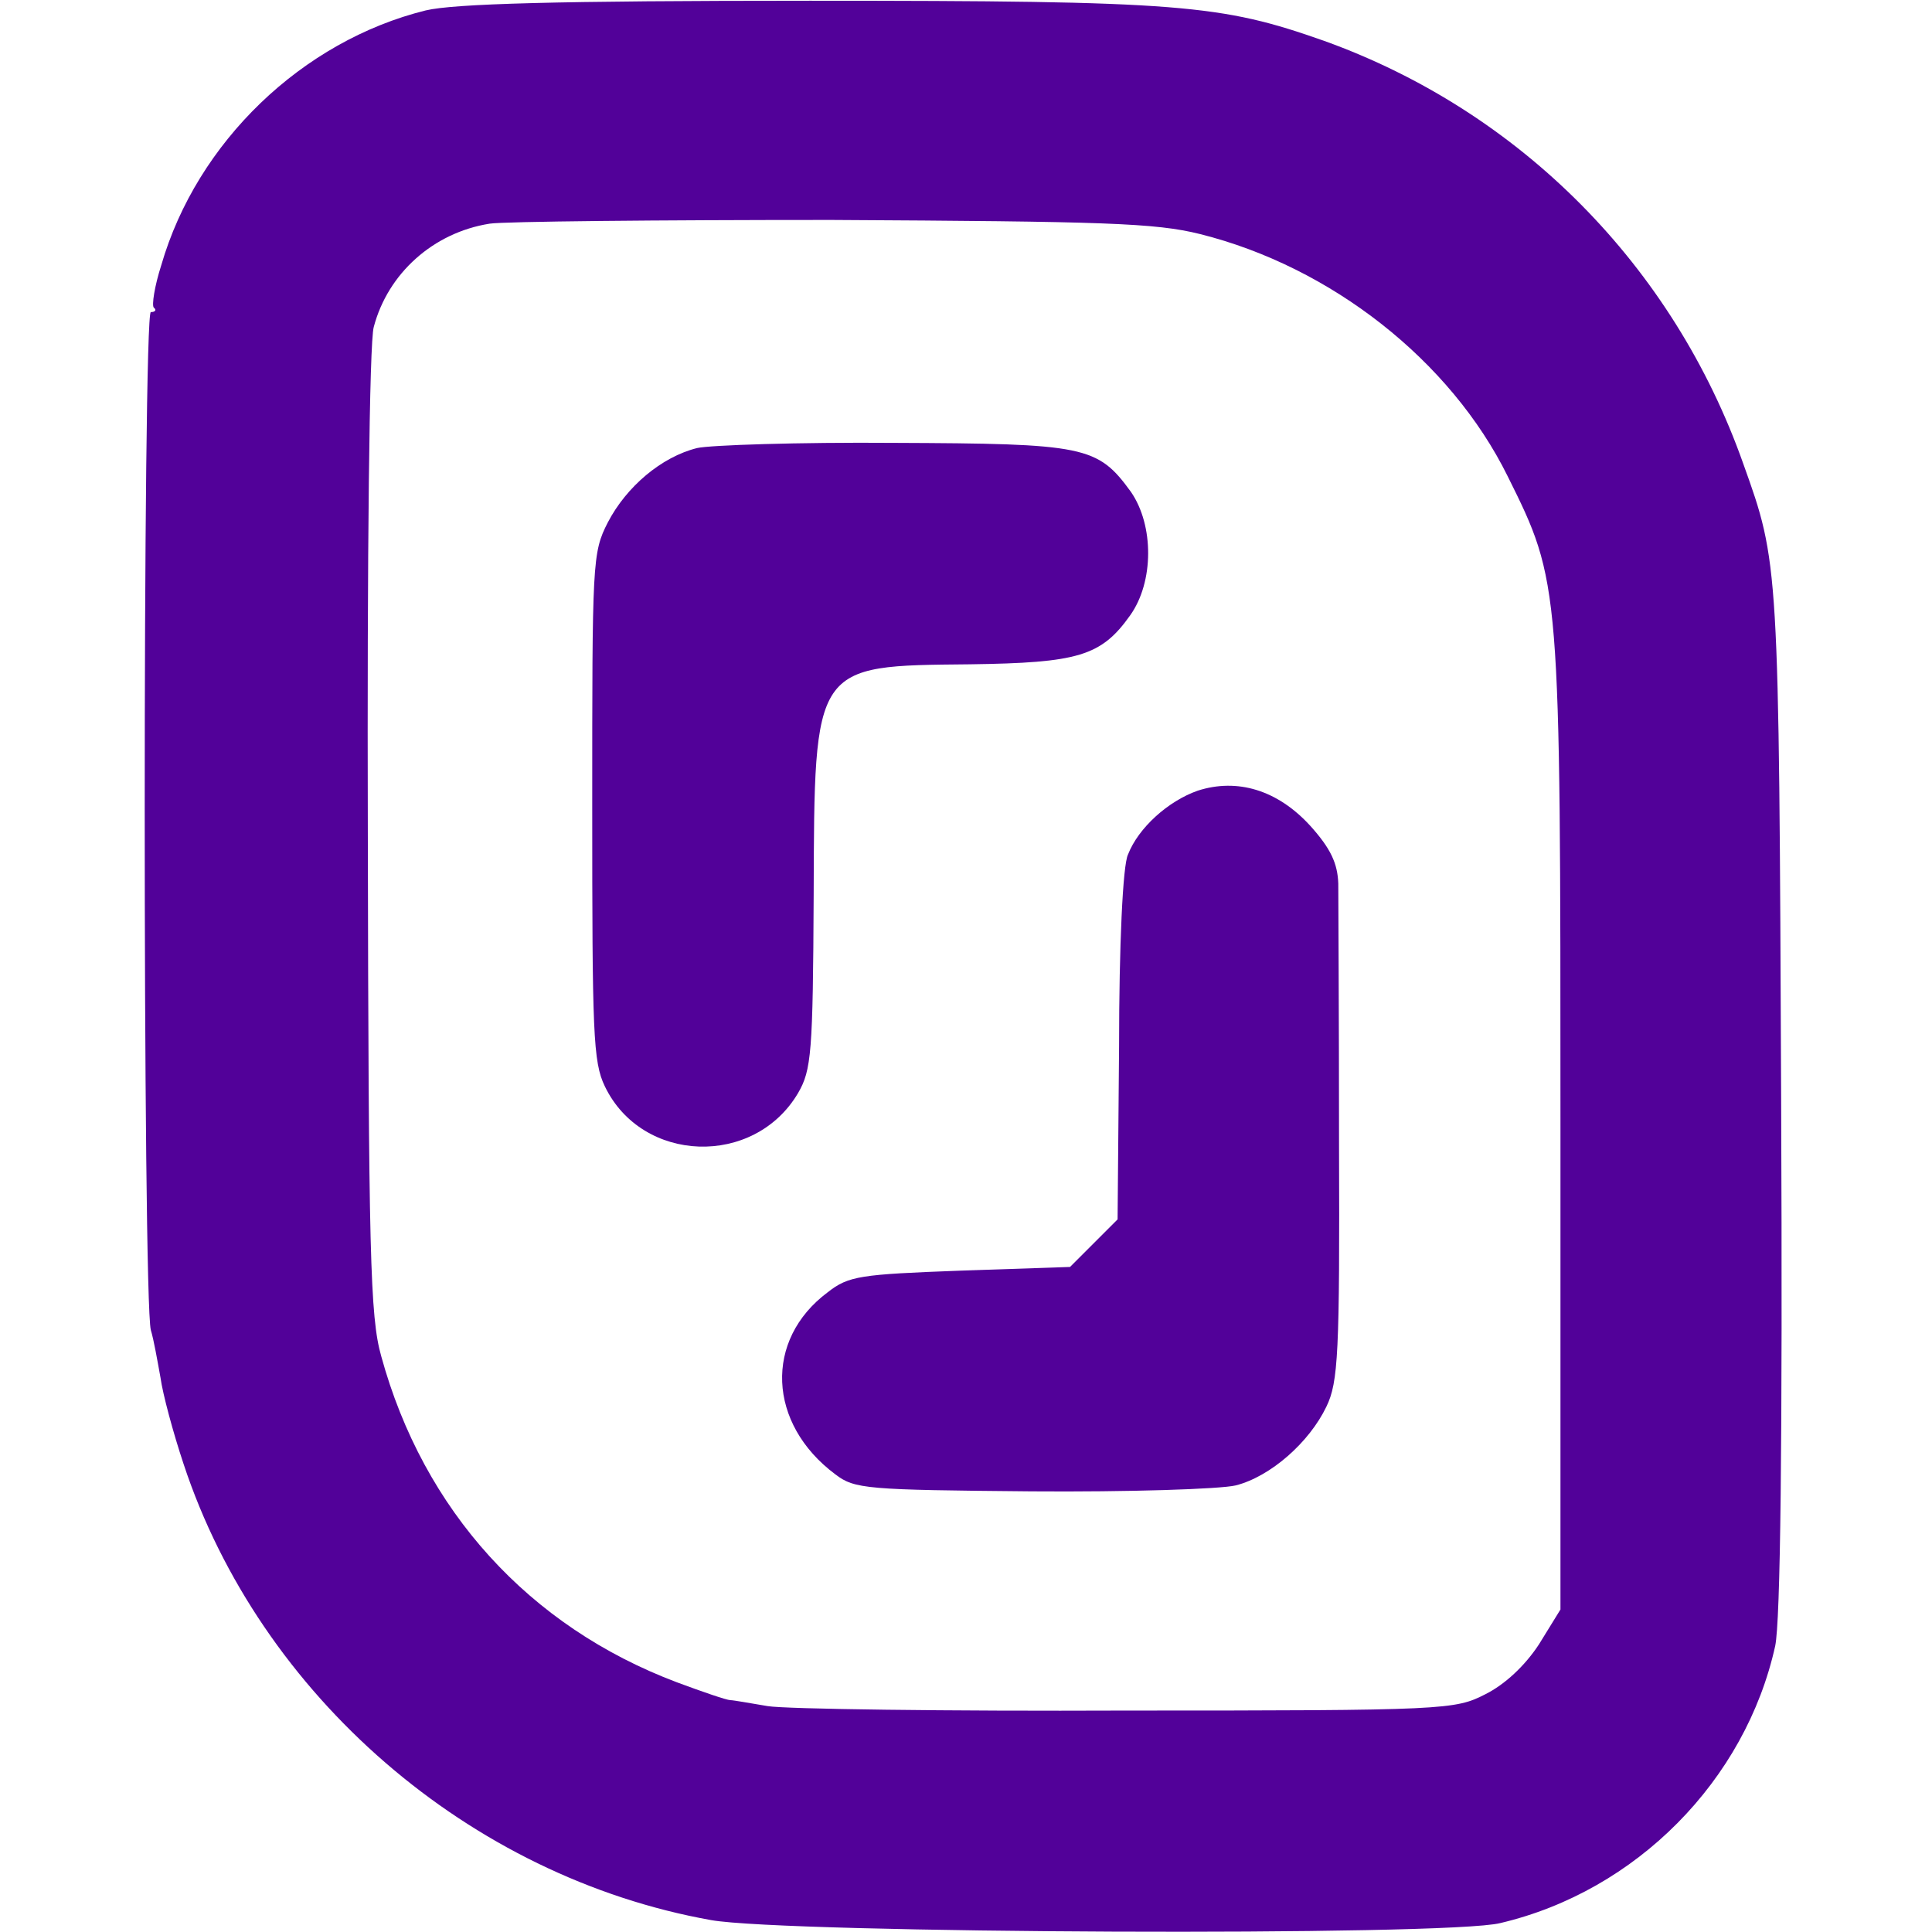 <?xml version="1.0" standalone="no"?>
<!DOCTYPE svg PUBLIC "-//W3C//DTD SVG 20010904//EN"
 "http://www.w3.org/TR/2001/REC-SVG-20010904/DTD/svg10.dtd">
<svg version="1.0" xmlns="http://www.w3.org/2000/svg"
 width="260pt" height="260pt" viewBox="0 0 260 260"
 preserveAspectRatio="xMidYMid meet">
<g transform="translate(0,260) scale(0.1,-0.1)"
fill="#520199" stroke="none">
<path d="M573 2586 c-166 -41 -308 -177 -356 -343 -9 -28 -13 -54 -10 -57 4
-3 2 -6 -4 -6 -11 0 -11 -1327 0 -1370 4 -13 9 -42 13 -64 3 -22 17 -74 31
-116 103 -312 385 -556 710 -614 101 -18 991 -22 1062 -4 183 43 330 192 370
373 7 34 10 266 8 735 -3 724 -3 722 -51 856 -94 266 -300 474 -564 569 -139
49 -192 54 -692 54 -342 0 -479 -4 -517 -13z m1042 -301 c176 -44 337 -170
414 -326 71 -143 71 -143 71 -875 l0 -650 -29 -47 c-19 -29 -46 -54 -72 -67
-41 -21 -53 -22 -483 -22 -242 -1 -460 2 -483 6 -24 4 -46 8 -50 8 -5 0 -37
11 -72 24 -199 75 -341 231 -398 439 -15 53 -17 138 -18 705 -1 371 2 660 8
680 19 72 80 127 156 139 19 3 226 5 460 5 367 -2 436 -4 496 -19z"/>
<path d="M938 1997 c-48 -12 -95 -52 -120 -100 -21 -41 -21 -53 -21 -382 0
-305 1 -344 17 -377 50 -104 201 -109 260 -9 18 31 20 54 21 266 1 312 -1 309
210 311 146 2 177 11 216 66 32 45 32 121 1 166 -45 62 -62 65 -319 66 -128 1
-248 -3 -265 -7z"/>
<path d="M1612 1536 c-40 -14 -80 -50 -94 -86 -7 -14 -12 -123 -12 -258 l-2
-233 -32 -32 -32 -32 -148 -5 c-134 -5 -150 -7 -178 -29 -86 -64 -81 -177 10
-245 26 -20 42 -21 264 -23 130 -1 254 3 275 8 47 12 99 58 122 106 16 33 18
72 17 353 0 173 -1 331 -1 351 -1 27 -10 47 -38 78 -44 48 -98 64 -151 47z"/>
</g>
</svg>
